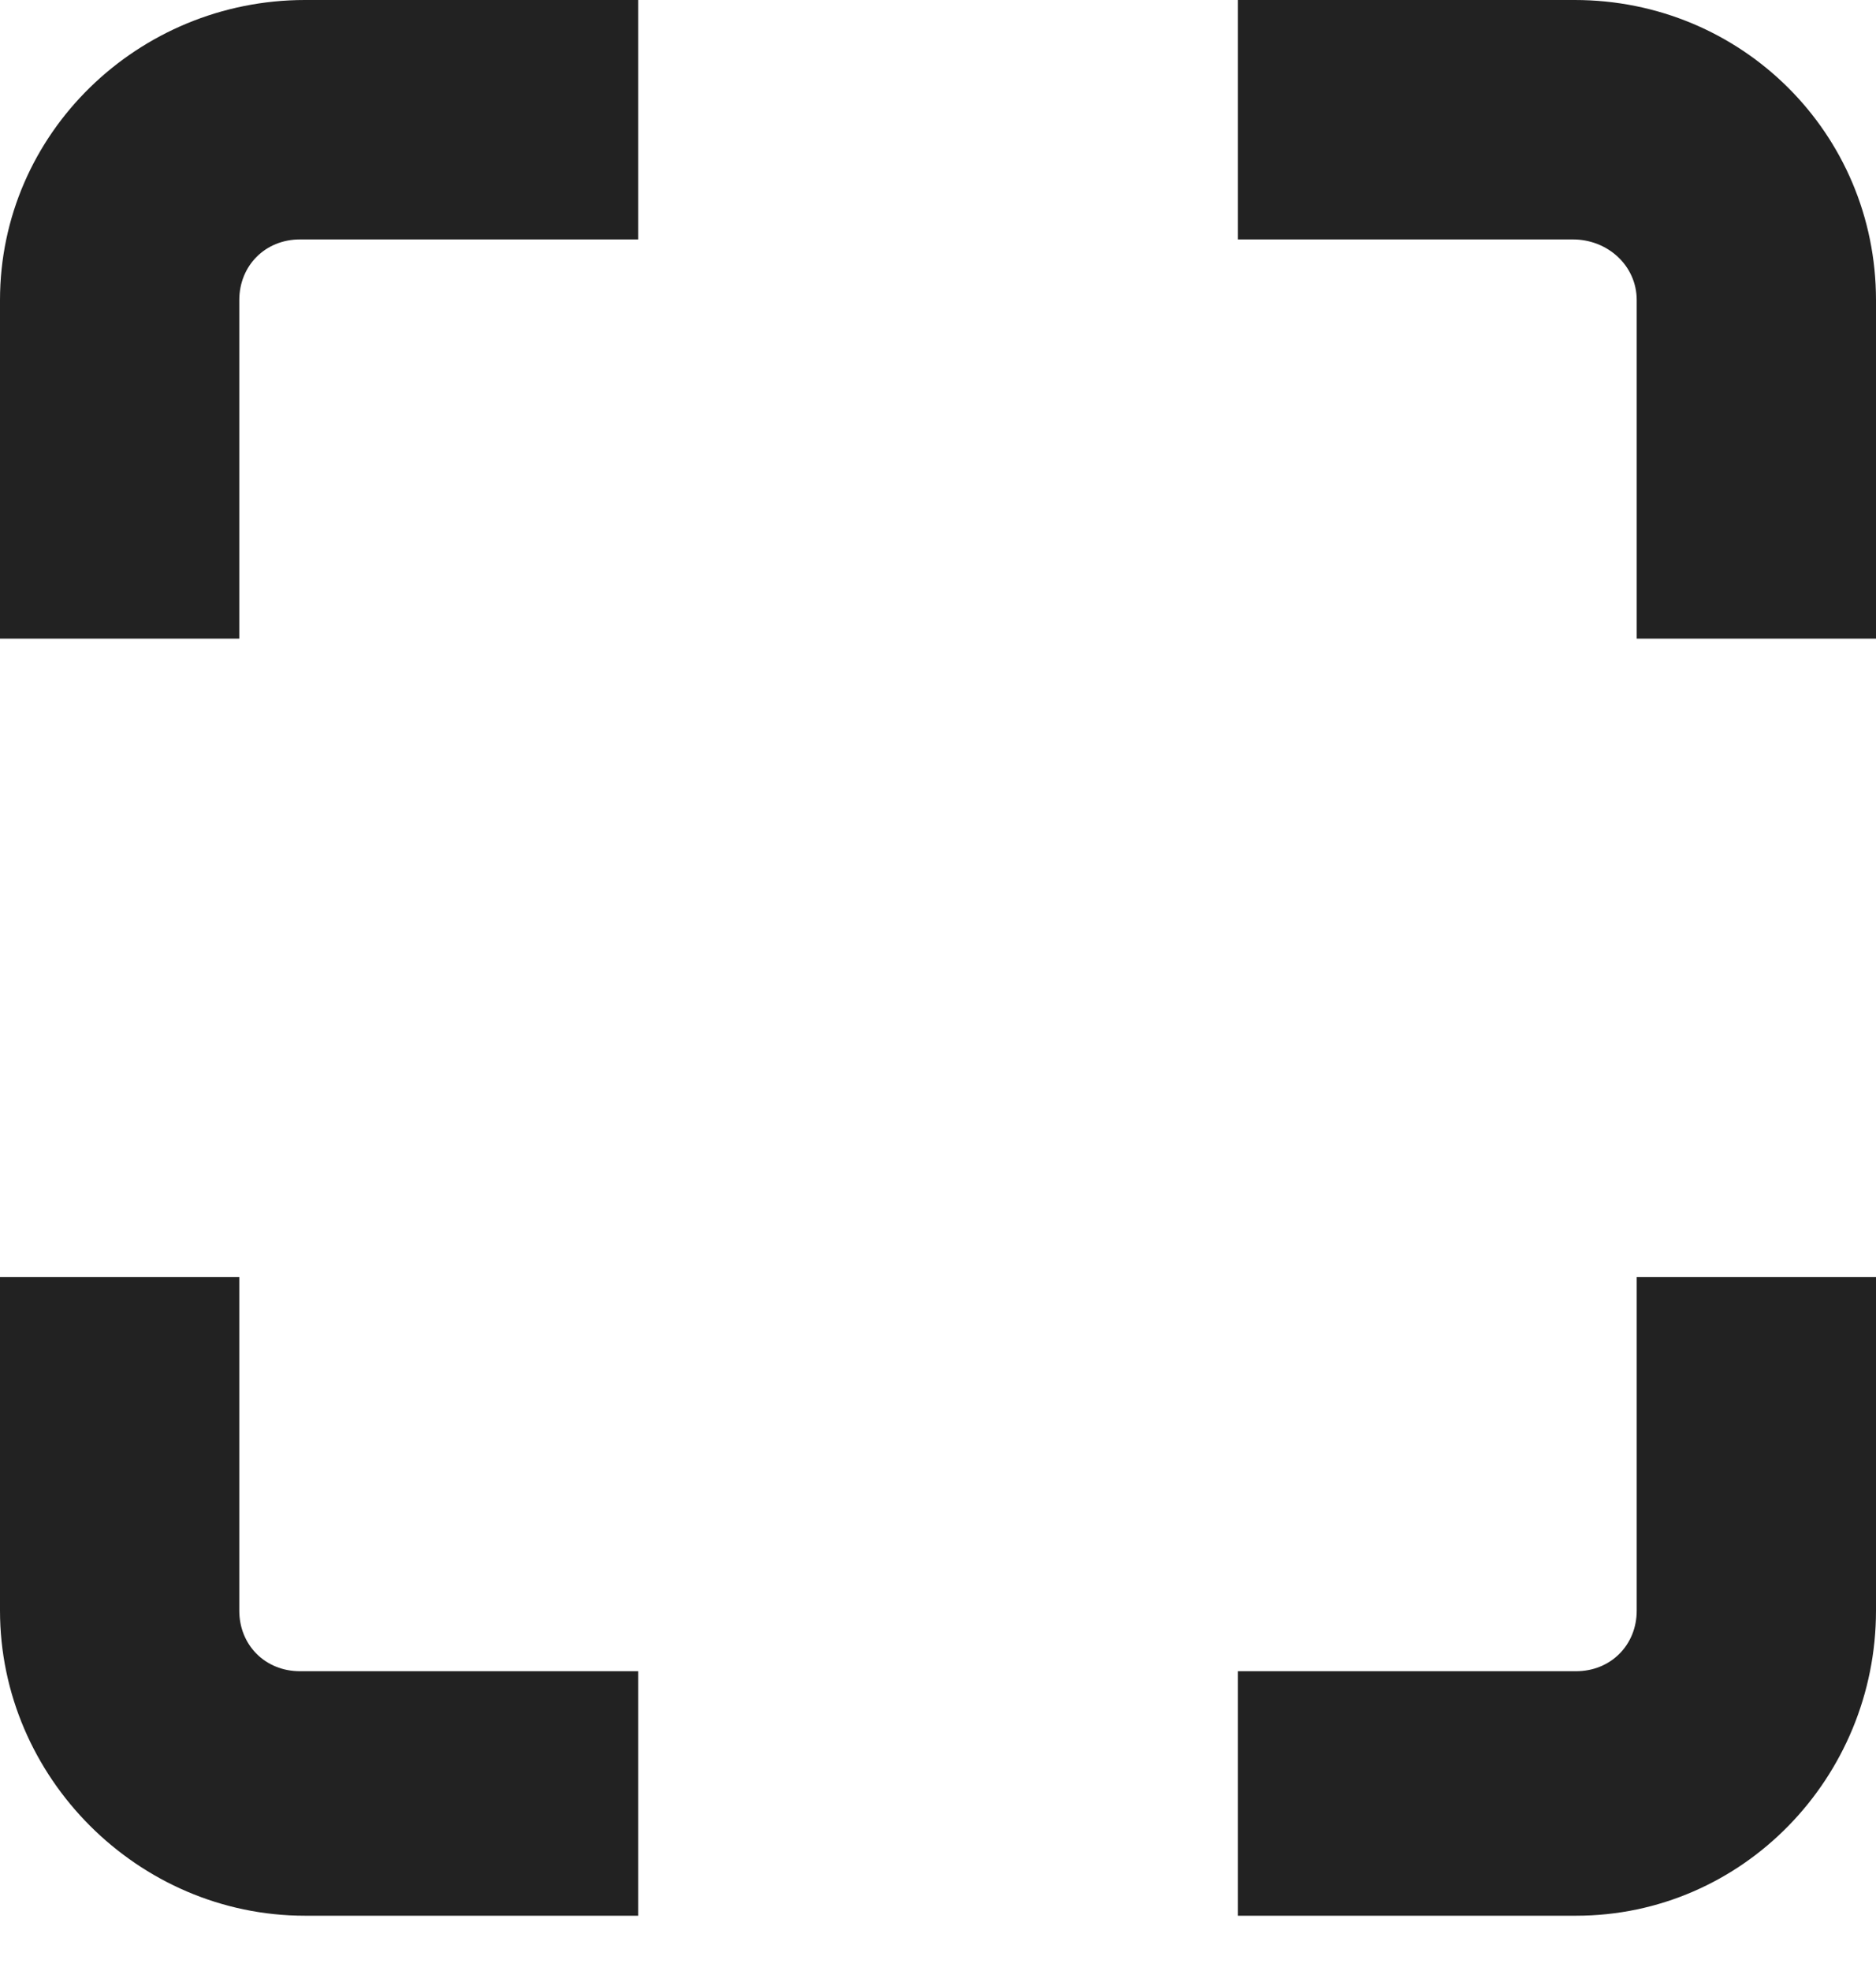 <svg width="20" height="21" viewBox="0 0 20 21" fill="none" xmlns="http://www.w3.org/2000/svg">
<g id="Group 481730">
<path id="Vector" d="M2.551 3.198C2.551 2.829 2.829 2.551 3.198 2.551H6.804V0H3.251C1.473 0 0 1.42 0 3.198V6.804H2.551V3.198Z" fill="#222222"/>
<path id="Vector_2" d="M16.788 0H13.197V2.551H16.769C17.138 2.551 17.449 2.829 17.449 3.198V6.804H20V3.198C20 1.42 18.567 0 16.788 0Z" fill="#222222"/>
<path id="Vector_3" d="M17.449 17.16C17.449 17.528 17.171 17.806 16.802 17.806H13.197V20.411H16.802C18.58 20.411 20 18.938 20 17.16V13.607H17.449V17.16Z" fill="#222222"/>
<path id="Vector_4" d="M3.198 17.806C2.829 17.806 2.551 17.529 2.551 17.16V13.607H0V17.16C0 18.938 1.473 20.411 3.251 20.411H6.804V17.806H3.198Z" fill="#222222"/>
</g>
</svg>
